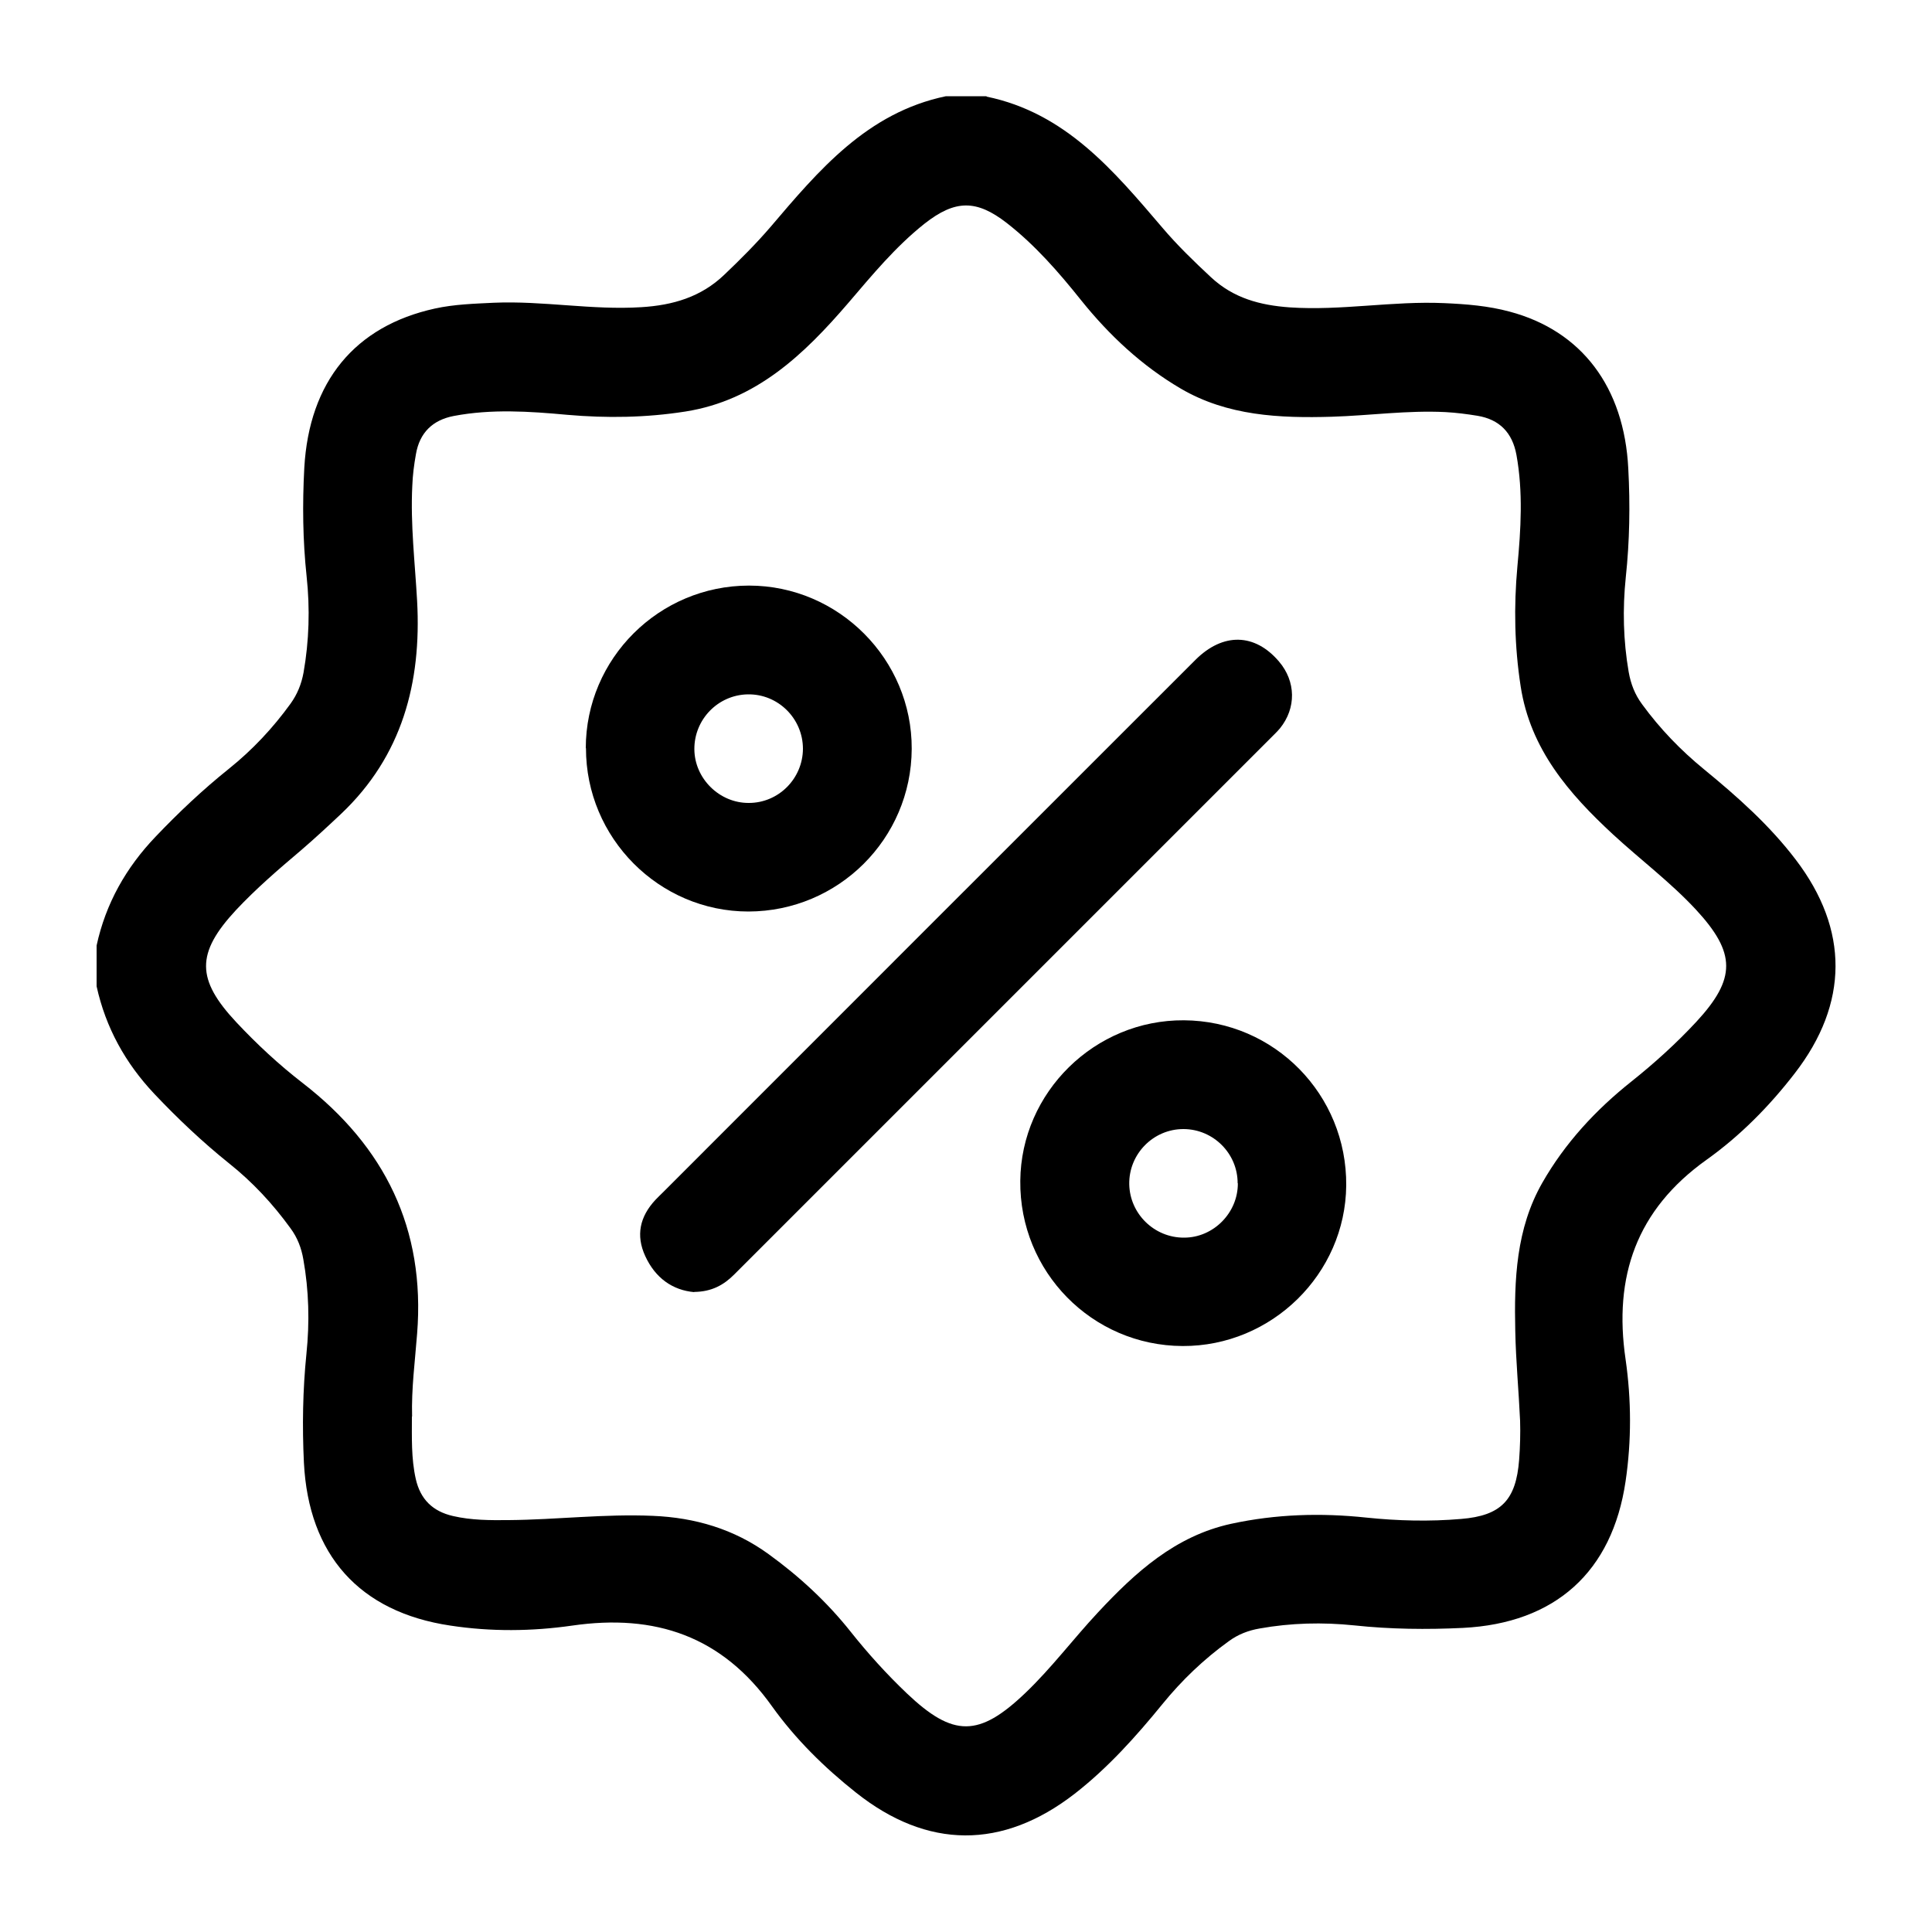 <?xml version="1.0" encoding="UTF-8"?><svg id="ikoonid" xmlns="http://www.w3.org/2000/svg" viewBox="0 0 100 100"><g id="d5v8eh"><path d="m51.06,5c4.09.84,6.58,3.83,9.1,6.78.78.92,1.64,1.75,2.52,2.57,1.17,1.09,2.55,1.45,4.08,1.56,2.67.18,5.32-.34,7.99-.22,1.15.05,2.28.14,3.39.44,3.72.99,5.93,3.9,6.14,8.13.1,1.87.07,3.75-.13,5.62-.17,1.64-.13,3.28.15,4.9.11.62.32,1.17.7,1.68.92,1.26,1.99,2.37,3.2,3.36,1.72,1.41,3.39,2.89,4.75,4.68,2.76,3.62,2.74,7.44-.05,11.05-1.31,1.7-2.83,3.24-4.57,4.48-3.63,2.59-4.82,6.04-4.19,10.33.3,2.09.31,4.21,0,6.31-.69,4.69-3.64,7.35-8.42,7.59-1.87.09-3.75.07-5.62-.13-1.64-.17-3.28-.13-4.9.16-.58.1-1.11.3-1.6.66-1.29.93-2.43,2.02-3.43,3.25-1.37,1.68-2.82,3.3-4.54,4.64-3.74,2.9-7.63,2.88-11.33-.06-1.64-1.3-3.13-2.77-4.34-4.46-2.59-3.64-6.05-4.8-10.34-4.18-2.09.3-4.21.32-6.31,0-4.7-.7-7.34-3.65-7.58-8.44-.09-1.87-.06-3.75.13-5.62.17-1.64.13-3.28-.16-4.9-.1-.58-.3-1.11-.66-1.6-.92-1.27-1.97-2.4-3.19-3.37-1.37-1.1-2.65-2.31-3.86-3.59-1.5-1.59-2.52-3.43-2.99-5.57v-2.11c.47-2.17,1.52-4.03,3.05-5.63,1.19-1.25,2.45-2.44,3.8-3.52,1.22-.98,2.27-2.1,3.19-3.37.35-.49.56-1.01.67-1.6.29-1.65.34-3.32.16-4.99-.2-1.87-.22-3.74-.12-5.61.25-4.47,2.62-7.34,6.76-8.25,1-.22,2.03-.25,3.05-.3,2.55-.11,5.08.39,7.63.23,1.63-.1,3.09-.52,4.3-1.68.83-.79,1.63-1.59,2.38-2.46,2.51-2.95,5.01-5.93,9.09-6.78h2.11Zm-29.74,68.32c0,1.08-.04,2.16.2,3.23.24,1.06.88,1.68,1.93,1.92.95.22,1.92.22,2.88.21,2.49-.02,4.97-.33,7.46-.22,2.18.09,4.2.68,5.99,1.98,1.6,1.16,3.03,2.48,4.26,4.03.89,1.12,1.86,2.19,2.9,3.18,2.4,2.28,3.73,2.27,6.13-.02,1.36-1.3,2.48-2.8,3.76-4.17,1.93-2.07,4-3.96,6.9-4.59,2.31-.5,4.64-.57,6.99-.32,1.63.17,3.28.21,4.91.07,2.07-.17,2.84-.98,3-3.06.05-.67.07-1.35.05-2.02-.07-1.55-.22-3.1-.25-4.65-.06-2.65.04-5.29,1.4-7.67,1.17-2.05,2.76-3.77,4.61-5.24,1.19-.95,2.32-1.97,3.36-3.09,2.07-2.24,2.06-3.56-.02-5.81-1.32-1.42-2.87-2.58-4.29-3.89-2.28-2.11-4.28-4.41-4.78-7.66-.32-2.07-.36-4.13-.17-6.21.18-1.92.3-3.85-.05-5.78-.21-1.14-.87-1.83-2.02-2.02-.55-.09-1.1-.16-1.65-.19-1.97-.1-3.92.18-5.88.24-2.7.08-5.41-.04-7.83-1.46-2.01-1.18-3.7-2.76-5.16-4.58-1.15-1.44-2.37-2.84-3.83-3.98-1.58-1.23-2.68-1.22-4.27.03-1.5,1.19-2.71,2.66-3.95,4.11-2.28,2.65-4.75,5.03-8.42,5.61-2.04.32-4.07.35-6.13.17-1.95-.18-3.91-.31-5.86.06-1.1.21-1.77.87-1.96,1.97-.1.55-.17,1.1-.19,1.65-.1,1.99.14,3.98.25,5.96.23,4.22-.77,8.02-3.94,11.02-.68.64-1.37,1.28-2.08,1.89-1.16.98-2.32,1.98-3.36,3.09-2.07,2.23-2.06,3.58.03,5.81,1.06,1.13,2.2,2.19,3.43,3.14,4.25,3.29,6.35,7.54,5.92,12.97-.11,1.43-.3,2.85-.26,4.29Z"/><path d="m35.93,66.88c-1.12-.1-2.01-.73-2.53-1.86-.5-1.08-.28-2.05.52-2.91.12-.13.25-.25.37-.37,9.19-9.19,18.38-18.39,27.58-27.58,1.43-1.43,3.08-1.39,4.33.08.88,1.03.9,2.41.05,3.46-.09.11-.2.22-.3.32-9.32,9.32-18.63,18.63-27.95,27.95-.54.54-1.16.89-2.07.9Z"/><path d="m30.32,38.73c0-4.65,3.8-8.42,8.45-8.42,4.64,0,8.44,3.82,8.42,8.45-.02,4.66-3.8,8.41-8.45,8.42-4.63,0-8.42-3.81-8.41-8.46Zm8.44,2.83c1.54,0,2.79-1.26,2.8-2.8,0-1.57-1.29-2.85-2.86-2.82-1.54.03-2.77,1.3-2.76,2.84.01,1.52,1.3,2.79,2.82,2.78Z"/><path d="m61.28,52.81c4.69.03,8.44,3.85,8.4,8.55-.04,4.58-3.86,8.33-8.47,8.31-4.69-.02-8.45-3.85-8.4-8.55.04-4.59,3.86-8.34,8.47-8.31Zm2.78,8.43c0-1.54-1.26-2.79-2.79-2.8-1.57-.01-2.85,1.29-2.82,2.86.03,1.53,1.3,2.77,2.84,2.76,1.52,0,2.79-1.29,2.78-2.81Z"/></g></svg>